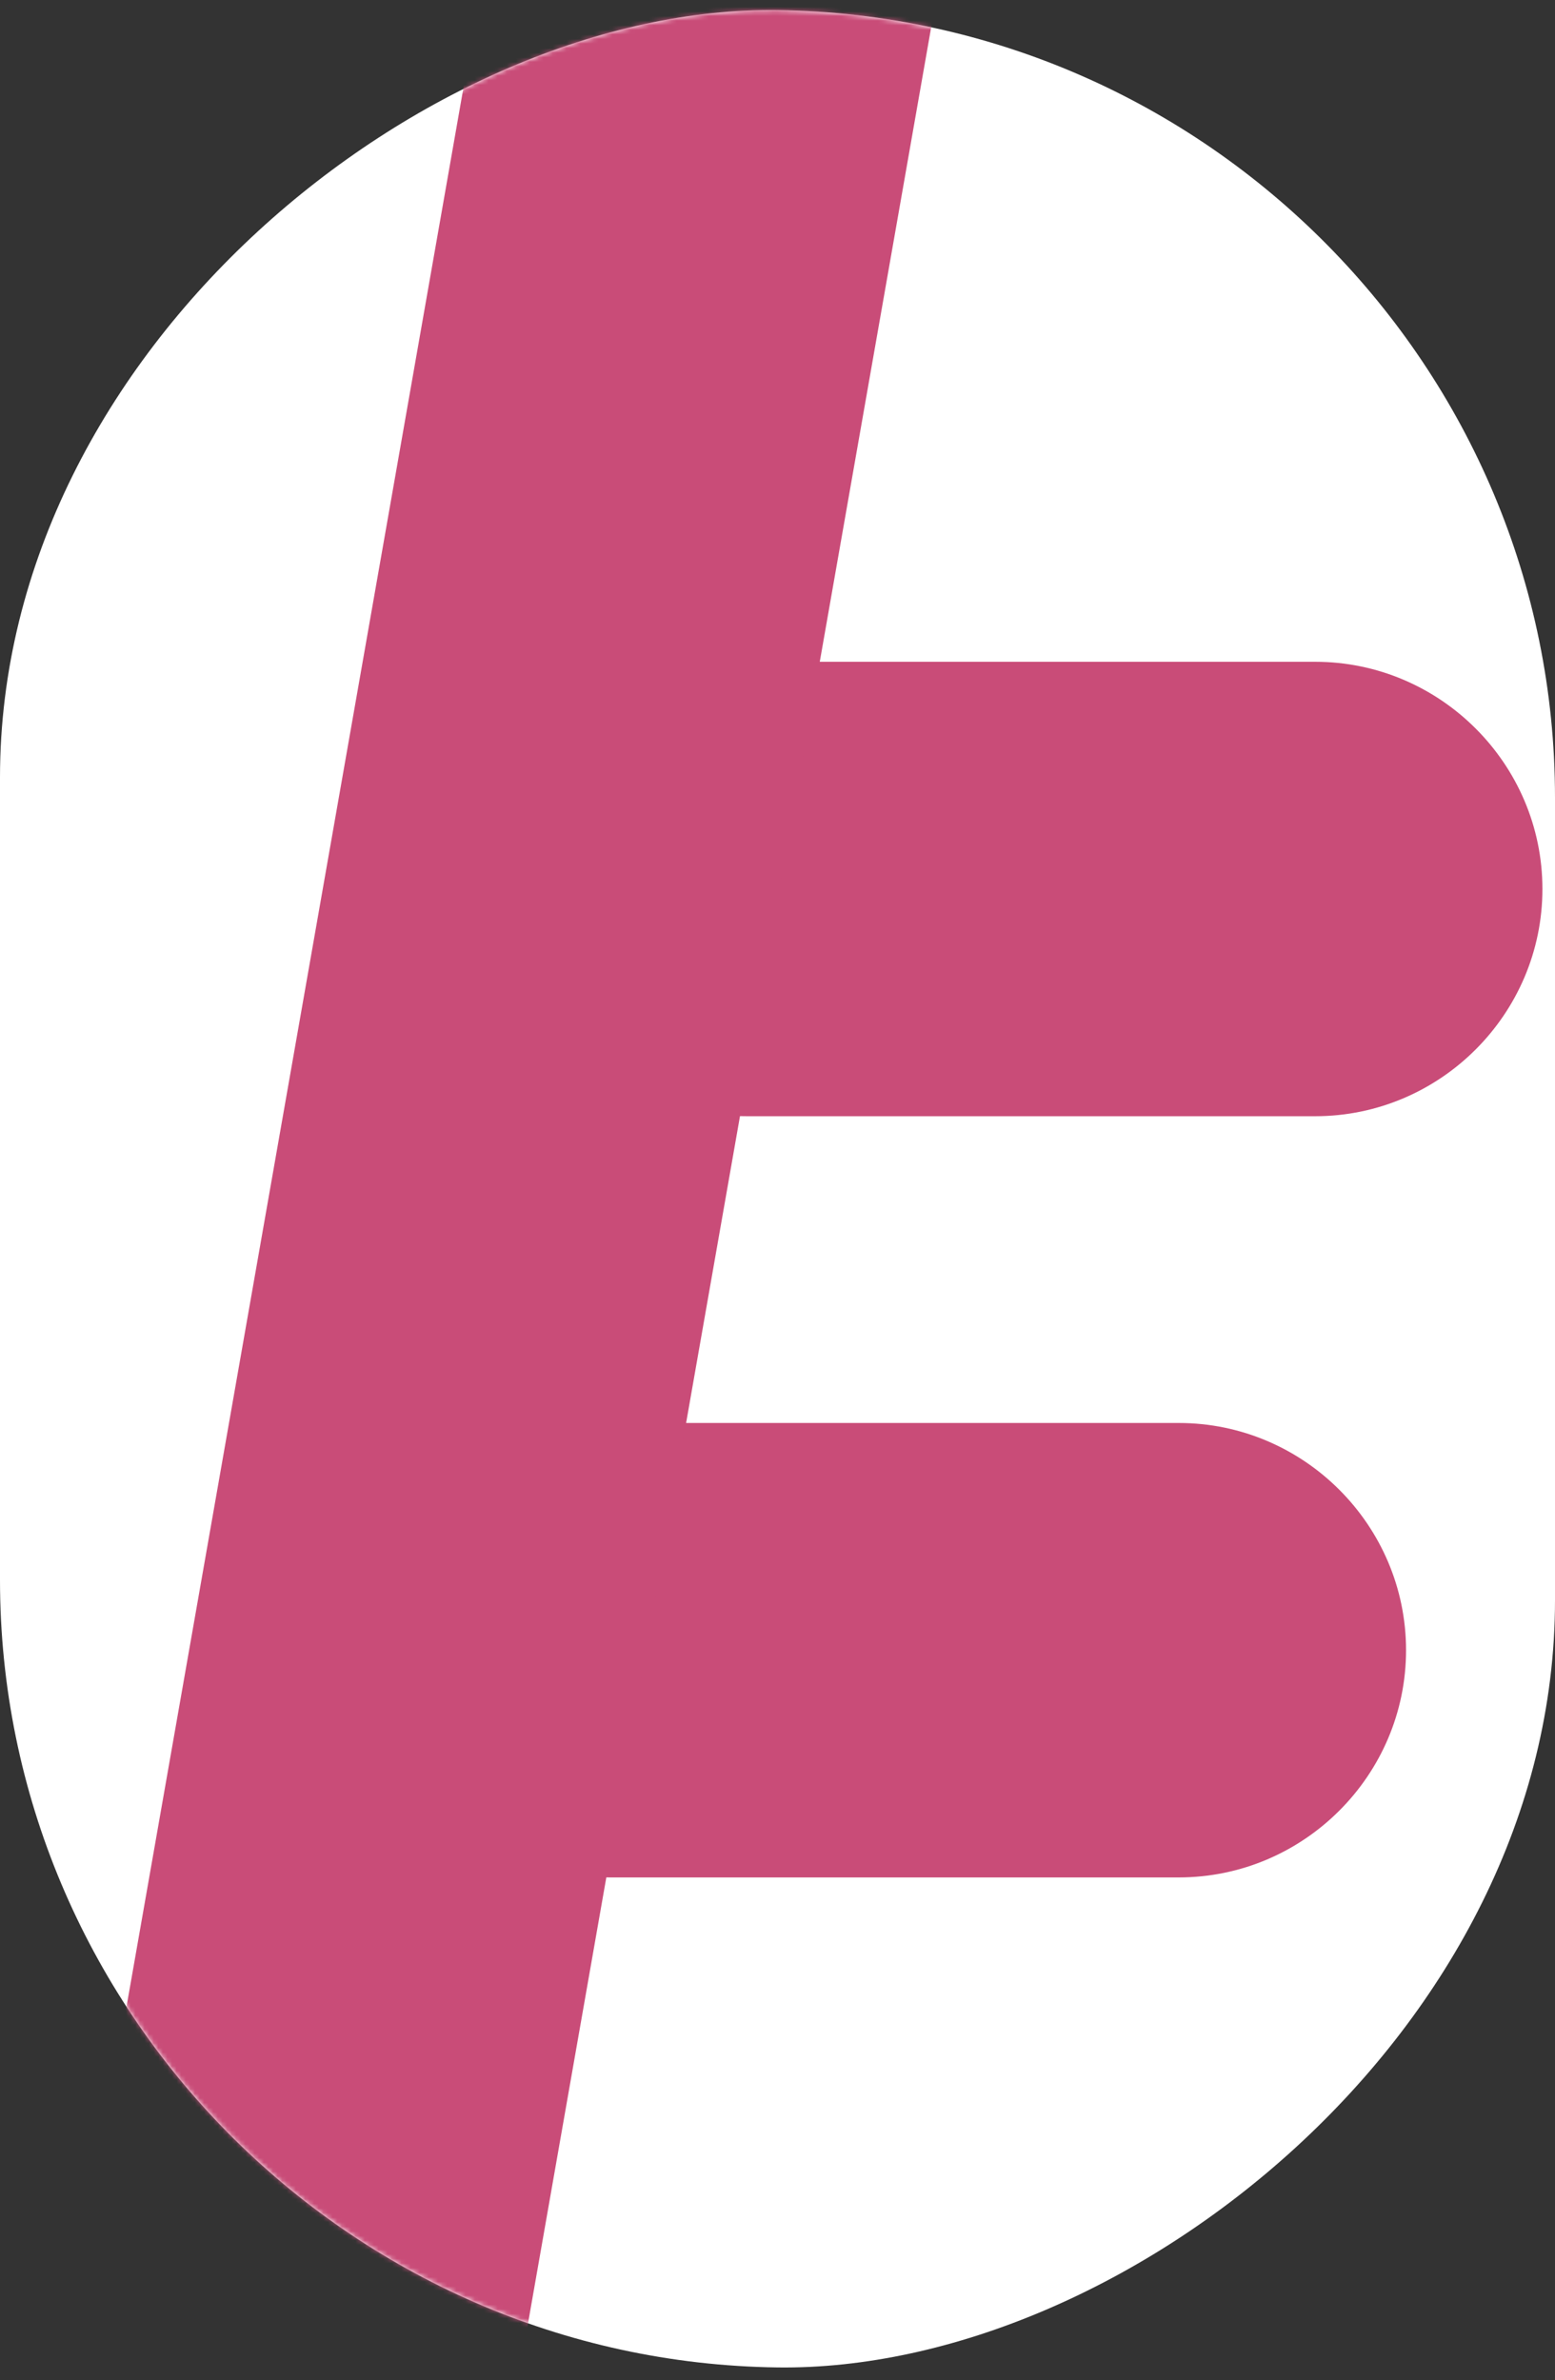 <?xml version="1.0" encoding="UTF-8"?>
<svg xmlns="http://www.w3.org/2000/svg" width="339" height="519" viewBox="0 0 339 519" fill="none">
  <rect x="0" y="0" width="339" height="519" fill="#333333" stroke="none"/>
  <rect width="514" height="339" rx="169.5" transform="matrix(1.4121e-07 -1 1 0.013 0 514)" fill="white"></rect>
  <mask id="mask0_7007_22802" style="mask-type:alpha" maskUnits="userSpaceOnUse" x="0" y="2" width="339" height="515">
    <rect width="514" height="339" rx="169.5" transform="matrix(1.4121e-07 -1 1 0.013 0 514)" fill="white"></rect>
  </mask>
  <g mask="url(#mask0_7007_22802)">
    <path d="M286.715 243.383H162.857C135.609 243.383 113.314 221.088 113.314 193.84C113.314 166.591 135.609 144.297 162.857 144.297H286.715C313.963 144.297 336.258 166.591 336.258 193.84C336.258 221.088 313.963 243.383 286.715 243.383Z" fill="#C94C78"></path>
    <path d="M256.984 409.358H133.127C105.878 409.358 83.584 387.064 83.584 359.815C83.584 332.567 105.878 310.272 133.127 310.272H256.984C284.233 310.272 306.527 332.567 306.527 359.815C306.527 387.064 284.233 409.358 256.984 409.358Z" fill="#C94C78"></path>
    <path d="M57.568 600.095C55.091 600.095 51.375 600.095 48.898 598.856C21.649 593.902 4.309 567.892 9.263 541.882L107.111 -15.476C112.065 -42.725 138.075 -60.065 164.085 -55.111C191.334 -50.157 208.674 -24.146 203.72 1.864L105.872 559.222C102.156 583.993 81.101 600.095 57.568 600.095Z" fill="#C94C78"></path>
    <path d="M323.867 996.443C273.085 996.443 227.258 976.626 196.294 939.469C165.329 902.312 152.944 851.53 161.614 800.749L206.202 543.125C209.918 519.592 230.974 502.252 254.507 502.252H320.151L400.658 43.98H321.39C294.141 43.98 271.847 21.686 271.847 -5.563C271.847 -32.811 294.141 -55.106 321.39 -55.106H460.11C474.973 -55.106 488.597 -48.913 498.506 -37.766C508.414 -26.619 512.13 -11.756 509.653 3.107L411.806 560.465C408.09 583.998 387.034 601.338 363.501 601.338H296.618L258.222 816.85C254.507 839.144 259.461 860.2 270.608 875.063C282.994 888.687 300.334 897.357 322.628 897.357C349.877 897.357 372.171 919.652 372.171 946.9C372.171 974.149 351.115 996.443 323.867 996.443Z" fill="#C94C78"></path>
  </g>
</svg>
